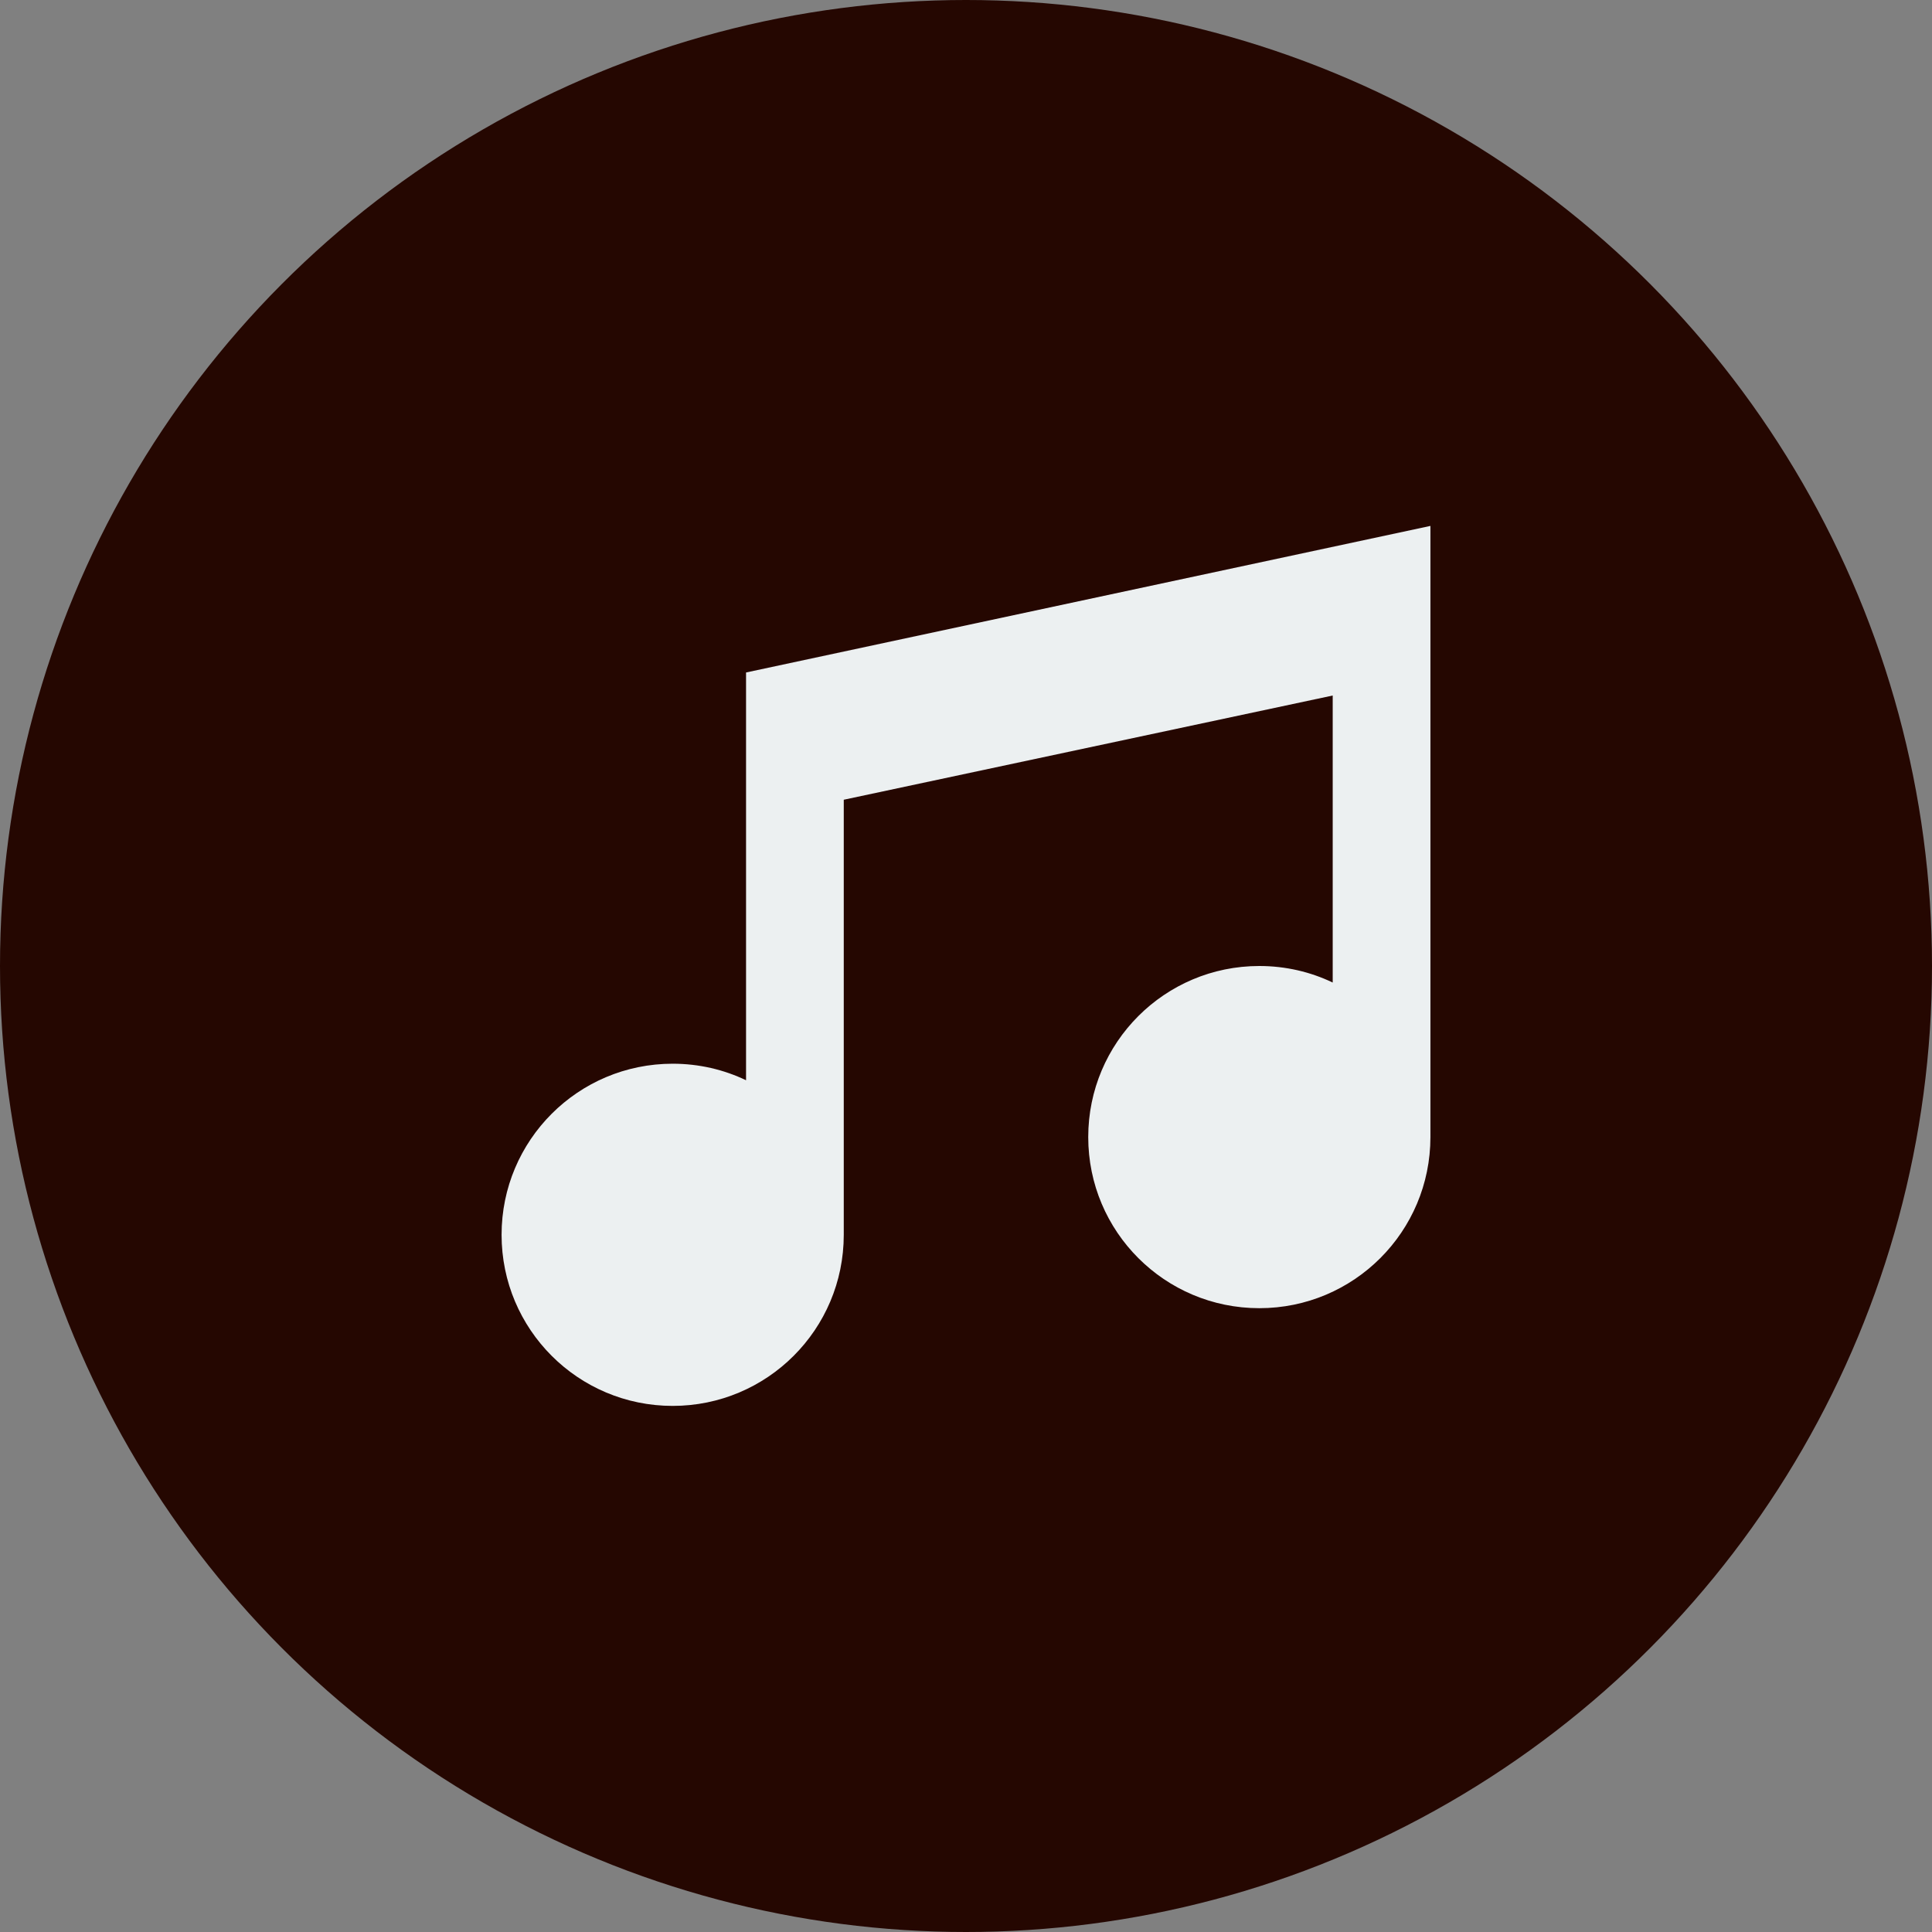 <?xml version="1.0" encoding="UTF-8"?>
<svg id="Ebene_1" data-name="Ebene 1" xmlns="http://www.w3.org/2000/svg" viewBox="0 0 104 104">
  <rect x="0" y="0" width="104" height="104" fill="#808080" stroke="none"/>
  <defs>
    <style>
      .cls-1 {
        fill: #250701;
      }

      .cls-2 {
        fill: #ecf0f1;
      }
    </style>
  </defs>
  <circle class="cls-1" cx="52" cy="52" r="52"/>
  <g id="Sternchen">
    <path class="cls-2" d="M77,28.32V61.21c0,5.09-4.12,9.21-9.21,9.21s-9.21-4.12-9.21-9.21,4.12-9.21,9.21-9.21c1.42,0,2.76,.32,3.95,.89v-15.45l-26.32,5.61v23.42c0,5.09-4.12,9.21-9.21,9.21s-9.21-4.12-9.21-9.21,4.12-9.21,9.21-9.21c1.42,0,2.76,.32,3.95,.89v-21.95l36.84-7.89Z"/>
  </g>
</svg>